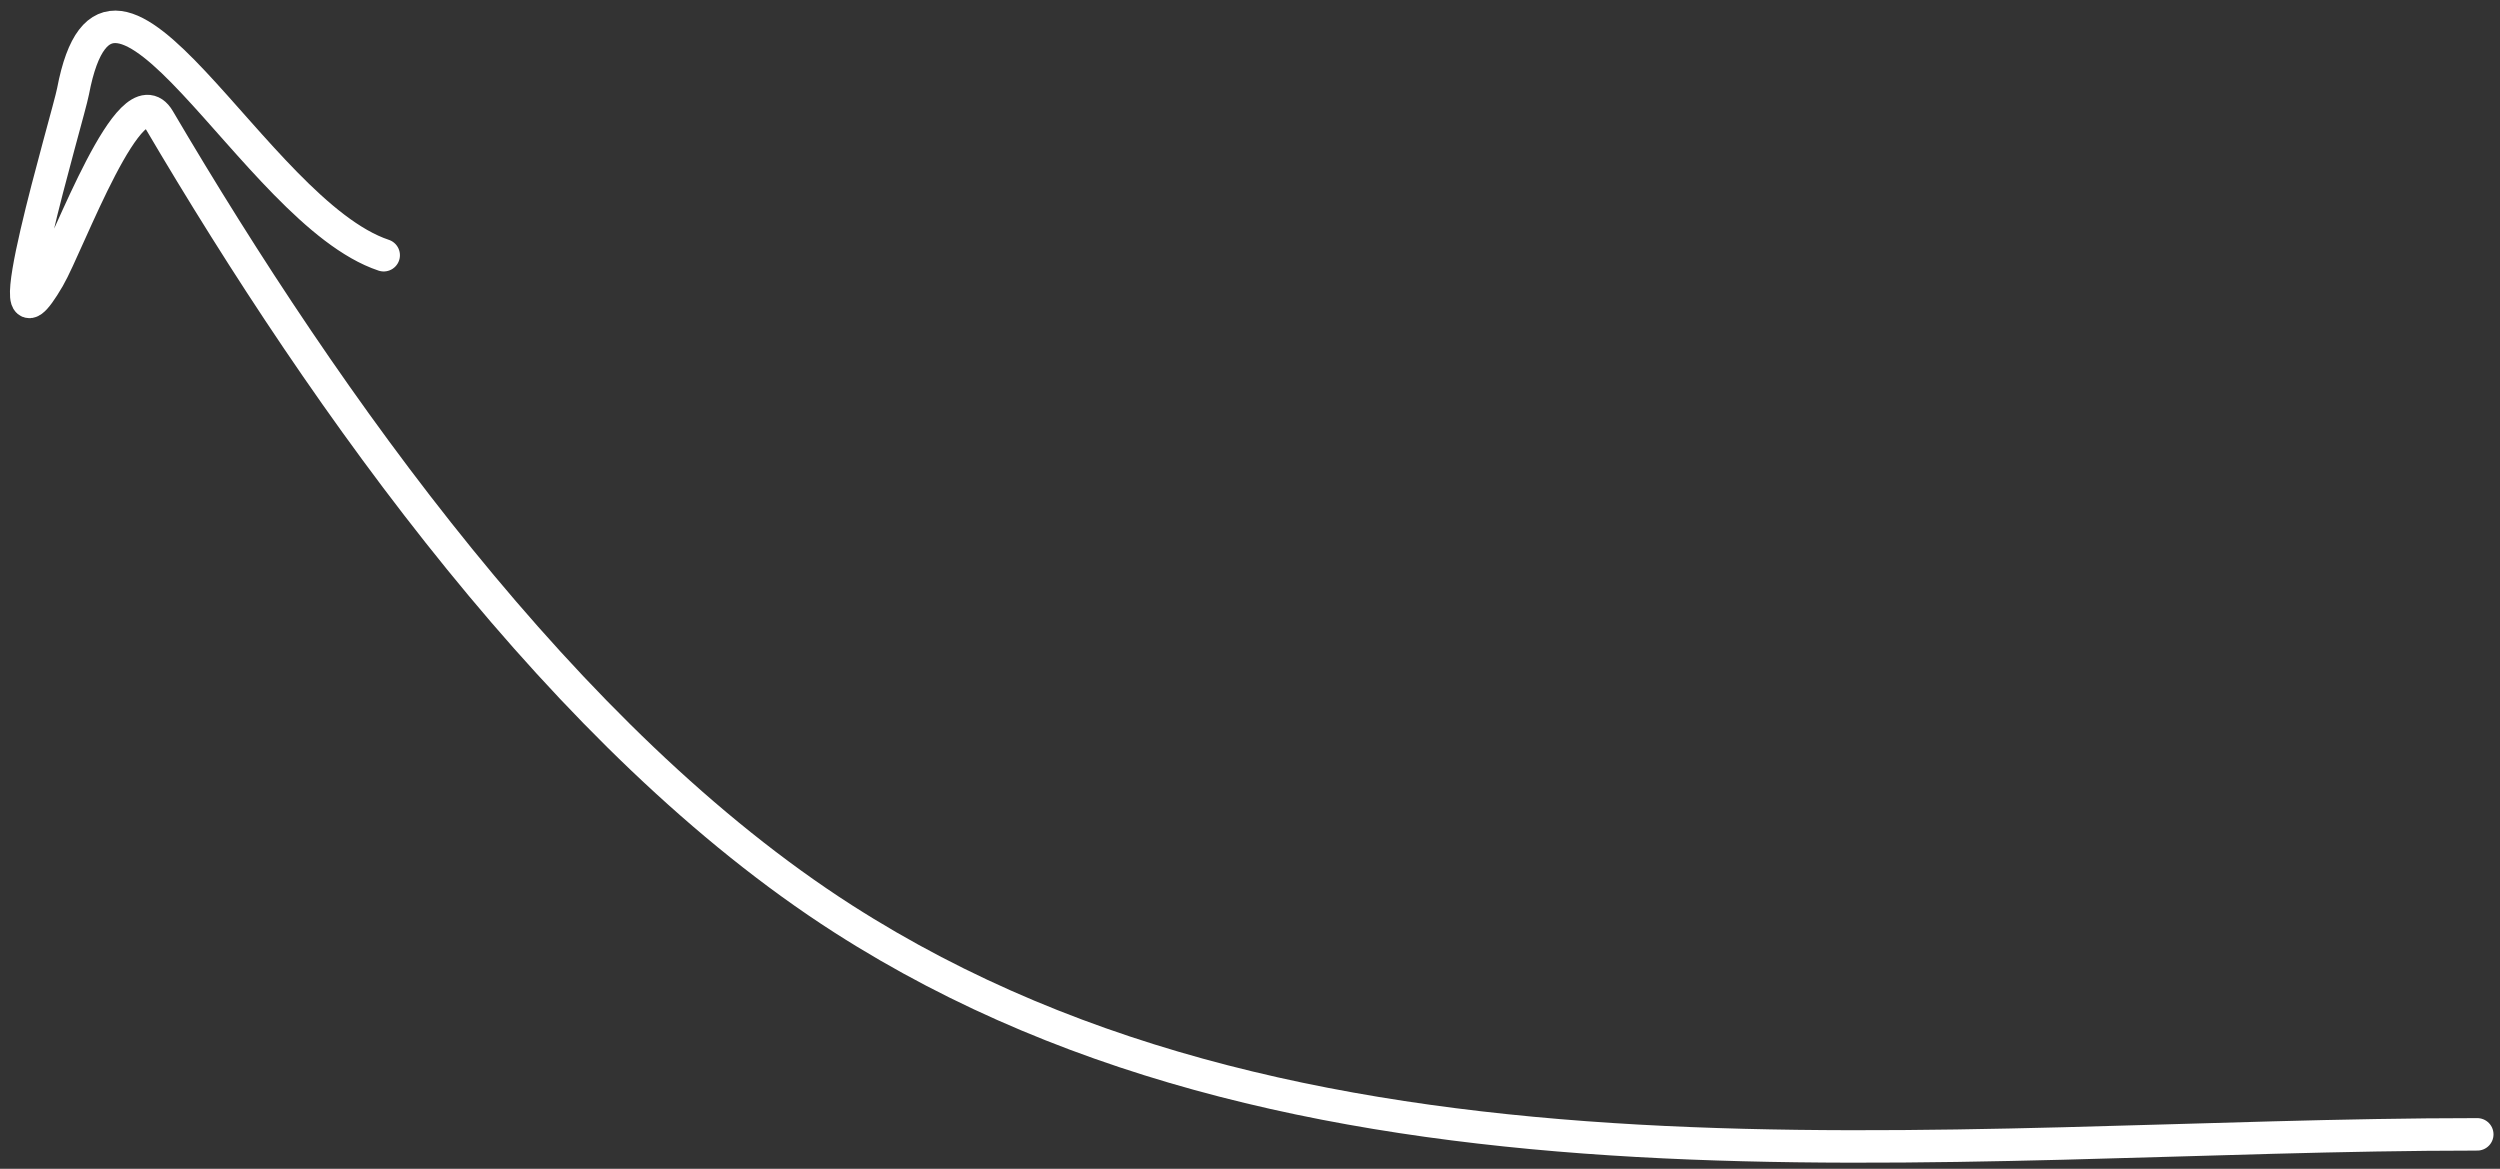 <?xml version="1.0" encoding="UTF-8"?> <svg xmlns="http://www.w3.org/2000/svg" width="154" height="72" viewBox="0 0 154 72" fill="none"><rect x="0" y="0" width="154" height="72" fill="#333333" stroke="none"/> <path d="M152.6 69.876C119.607 69.876 81.201 75.359 51.933 56.598C34.808 45.62 20.122 24.921 9.783 7.346C8.065 4.424 4.223 15.027 3 17.124C-0.726 23.512 4.198 7.21 4.5 5.624C6.828 -6.599 15.617 13.05 23.636 15.722" stroke="white" stroke-width="2" stroke-linecap="round"></path> </svg> 